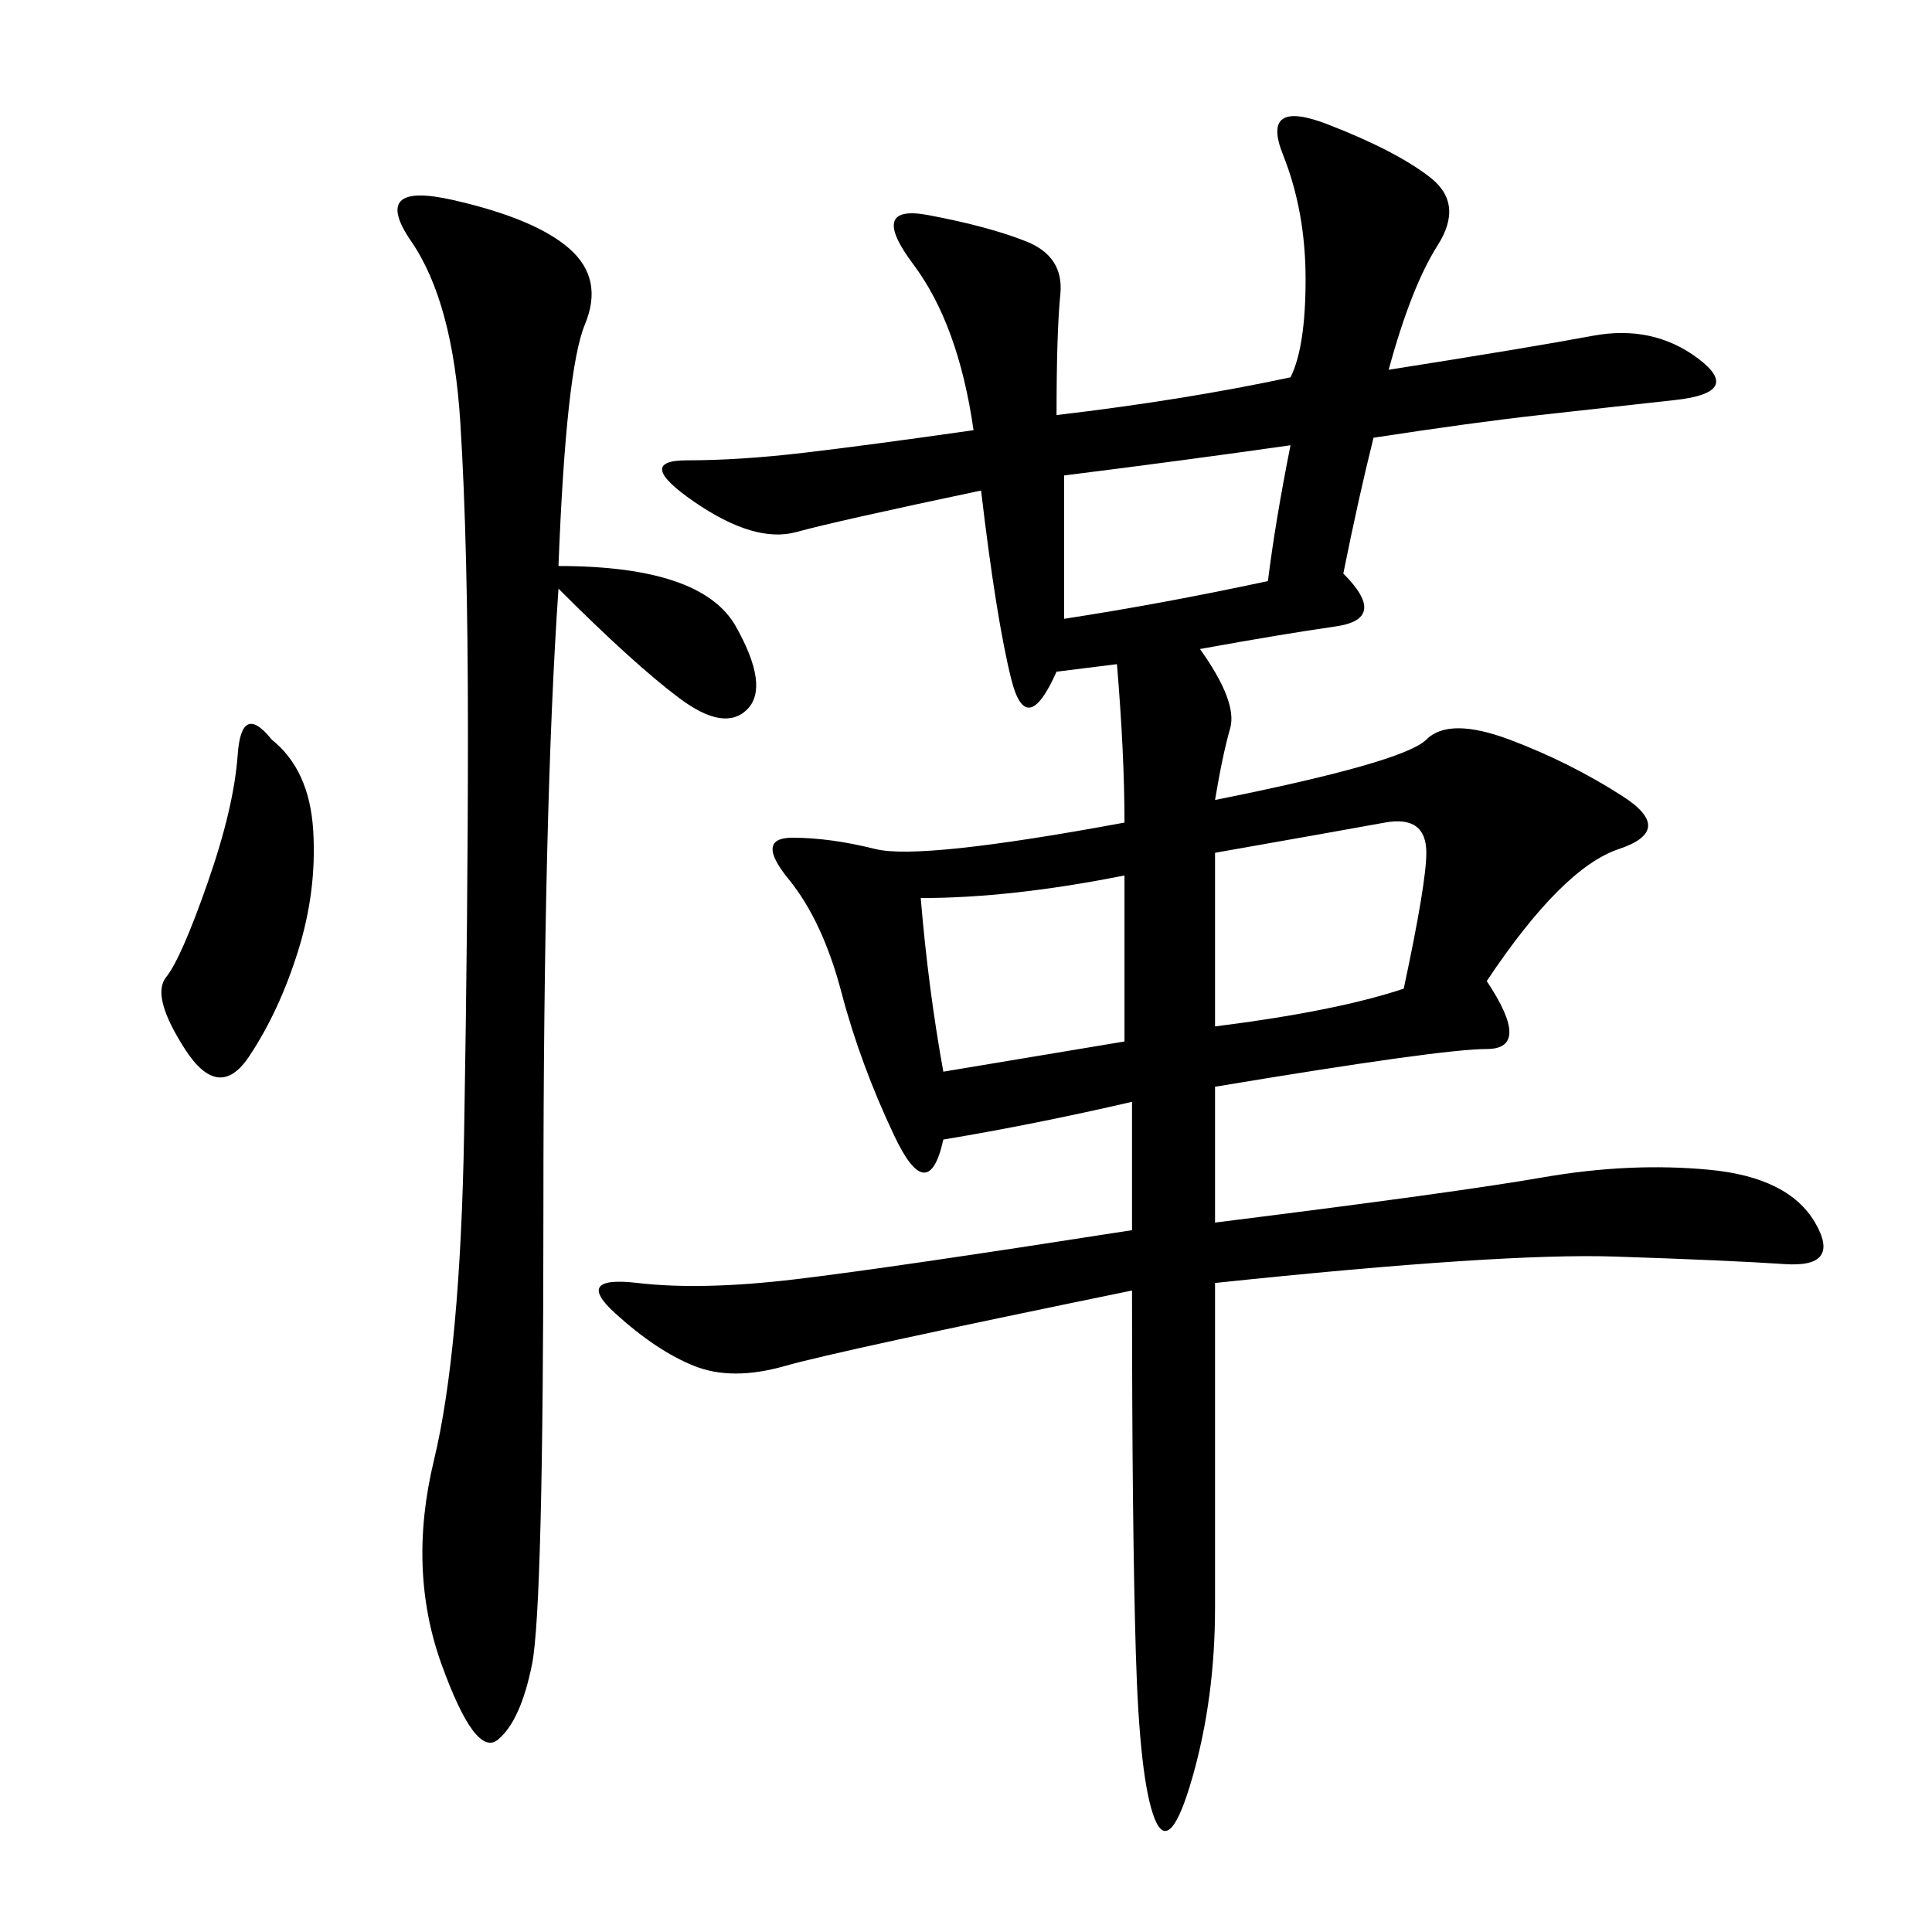 <svg xmlns="http://www.w3.org/2000/svg" xmlns:xlink="http://www.w3.org/1999/xlink" width="300" height="300"><path d="M215.63 57.42Q237.89 53.91 247.27 52.15Q256.64 50.39 263.67 55.66Q270.70 60.94 260.16 62.11L260.16 62.11L239.06 64.45Q228.52 65.63 213.28 67.97L213.28 67.97Q210.94 77.34 208.59 89.06L208.59 89.06Q215.63 96.09 207.42 97.27Q199.22 98.44 186.33 100.78L186.33 100.78Q192.19 108.98 191.02 113.09Q189.84 117.19 188.67 124.22L188.67 124.22Q217.97 118.36 221.48 114.84Q225 111.33 234.38 114.84Q243.75 118.36 251.95 123.63Q260.16 128.91 251.37 131.84Q242.58 134.77 230.86 152.34L230.86 152.34Q237.89 162.89 230.86 162.89L230.86 162.89Q223.83 162.89 188.67 168.75L188.67 168.75L188.67 189.84Q226.17 185.16 239.65 182.81Q253.13 180.47 265.43 181.64Q277.73 182.81 281.84 189.84Q285.94 196.88 277.15 196.29Q268.36 195.70 250.78 195.12Q233.20 194.53 188.67 199.22L188.67 199.22L188.67 249.61Q188.67 263.67 185.16 275.98Q181.64 288.28 179.30 282.42Q176.95 276.56 176.37 256.64Q175.78 236.72 175.78 200.39L175.78 200.39Q130.08 209.77 121.88 212.11Q113.67 214.45 107.81 212.11Q101.95 209.77 95.51 203.91Q89.06 198.05 99.02 199.22Q108.98 200.39 123.63 198.63Q138.28 196.88 175.78 191.02L175.78 191.02L175.78 171.09Q160.55 174.61 146.48 176.95L146.48 176.95Q144.14 187.50 138.87 176.37Q133.59 165.23 130.66 154.10Q127.73 142.97 122.46 136.52Q117.19 130.08 123.05 130.08L123.05 130.08Q128.91 130.08 135.94 131.84Q142.97 133.59 174.61 127.73L174.61 127.73Q174.61 117.19 173.44 103.13L173.44 103.13L164.06 104.30Q159.38 114.84 157.03 105.47Q154.69 96.09 152.34 76.17L152.34 76.17Q130.08 80.86 123.63 82.62Q117.19 84.38 107.81 77.93Q98.44 71.48 106.64 71.48L106.64 71.48Q114.84 71.48 124.80 70.31Q134.77 69.14 151.17 66.80L151.17 66.80Q148.83 50.39 141.80 41.02Q134.77 31.64 144.14 33.40Q153.52 35.16 159.38 37.50Q165.23 39.84 164.65 45.70Q164.06 51.56 164.06 64.45L164.06 64.45Q183.98 62.11 200.39 58.59L200.39 58.59Q202.73 53.91 202.73 43.36L202.73 43.36Q202.73 32.81 199.22 24.02Q195.70 15.23 206.25 19.34Q216.80 23.44 222.07 27.54Q227.34 31.64 223.24 38.09Q219.14 44.53 215.63 57.42L215.63 57.42ZM86.72 87.89Q108.98 87.89 114.26 97.27Q119.53 106.64 116.02 110.16Q112.50 113.67 105.47 108.40Q98.44 103.13 86.72 91.41L86.72 91.41Q84.38 125.39 84.38 187.50L84.38 187.50Q84.38 249.61 82.62 258.40Q80.86 267.19 77.34 270.12Q73.83 273.05 68.55 258.40Q63.28 243.75 67.38 226.76Q71.48 209.77 72.07 175.78Q72.66 141.80 72.66 113.67L72.66 113.67Q72.66 84.38 71.48 65.63Q70.31 46.88 63.87 37.50Q57.42 28.13 70.31 31.05Q83.20 33.98 88.48 38.67Q93.75 43.36 90.82 50.39Q87.89 57.42 86.72 87.89L86.72 87.89ZM188.67 132.42L188.67 159.38Q207.42 157.03 217.97 153.52L217.97 153.52Q221.48 137.11 221.48 132.42L221.48 132.42Q221.48 126.56 215.04 127.73Q208.59 128.91 188.67 132.42L188.67 132.42ZM142.97 139.45Q144.14 153.52 146.48 166.41L146.48 166.41L174.61 161.72L174.61 135.94Q157.03 139.45 142.97 139.45L142.97 139.45ZM42.19 114.84Q48.05 119.53 48.63 128.91Q49.22 138.28 46.29 147.66Q43.36 157.03 38.67 164.06Q33.98 171.09 28.71 162.89Q23.44 154.69 25.78 151.76Q28.13 148.83 32.23 137.11Q36.33 125.39 36.91 117.19Q37.50 108.98 42.19 114.84L42.19 114.84ZM165.23 73.83L165.23 96.09Q180.47 93.75 196.88 90.23L196.88 90.23Q198.05 80.86 200.39 69.14L200.39 69.14Q183.98 71.48 165.23 73.83L165.23 73.83Z"/></svg>
